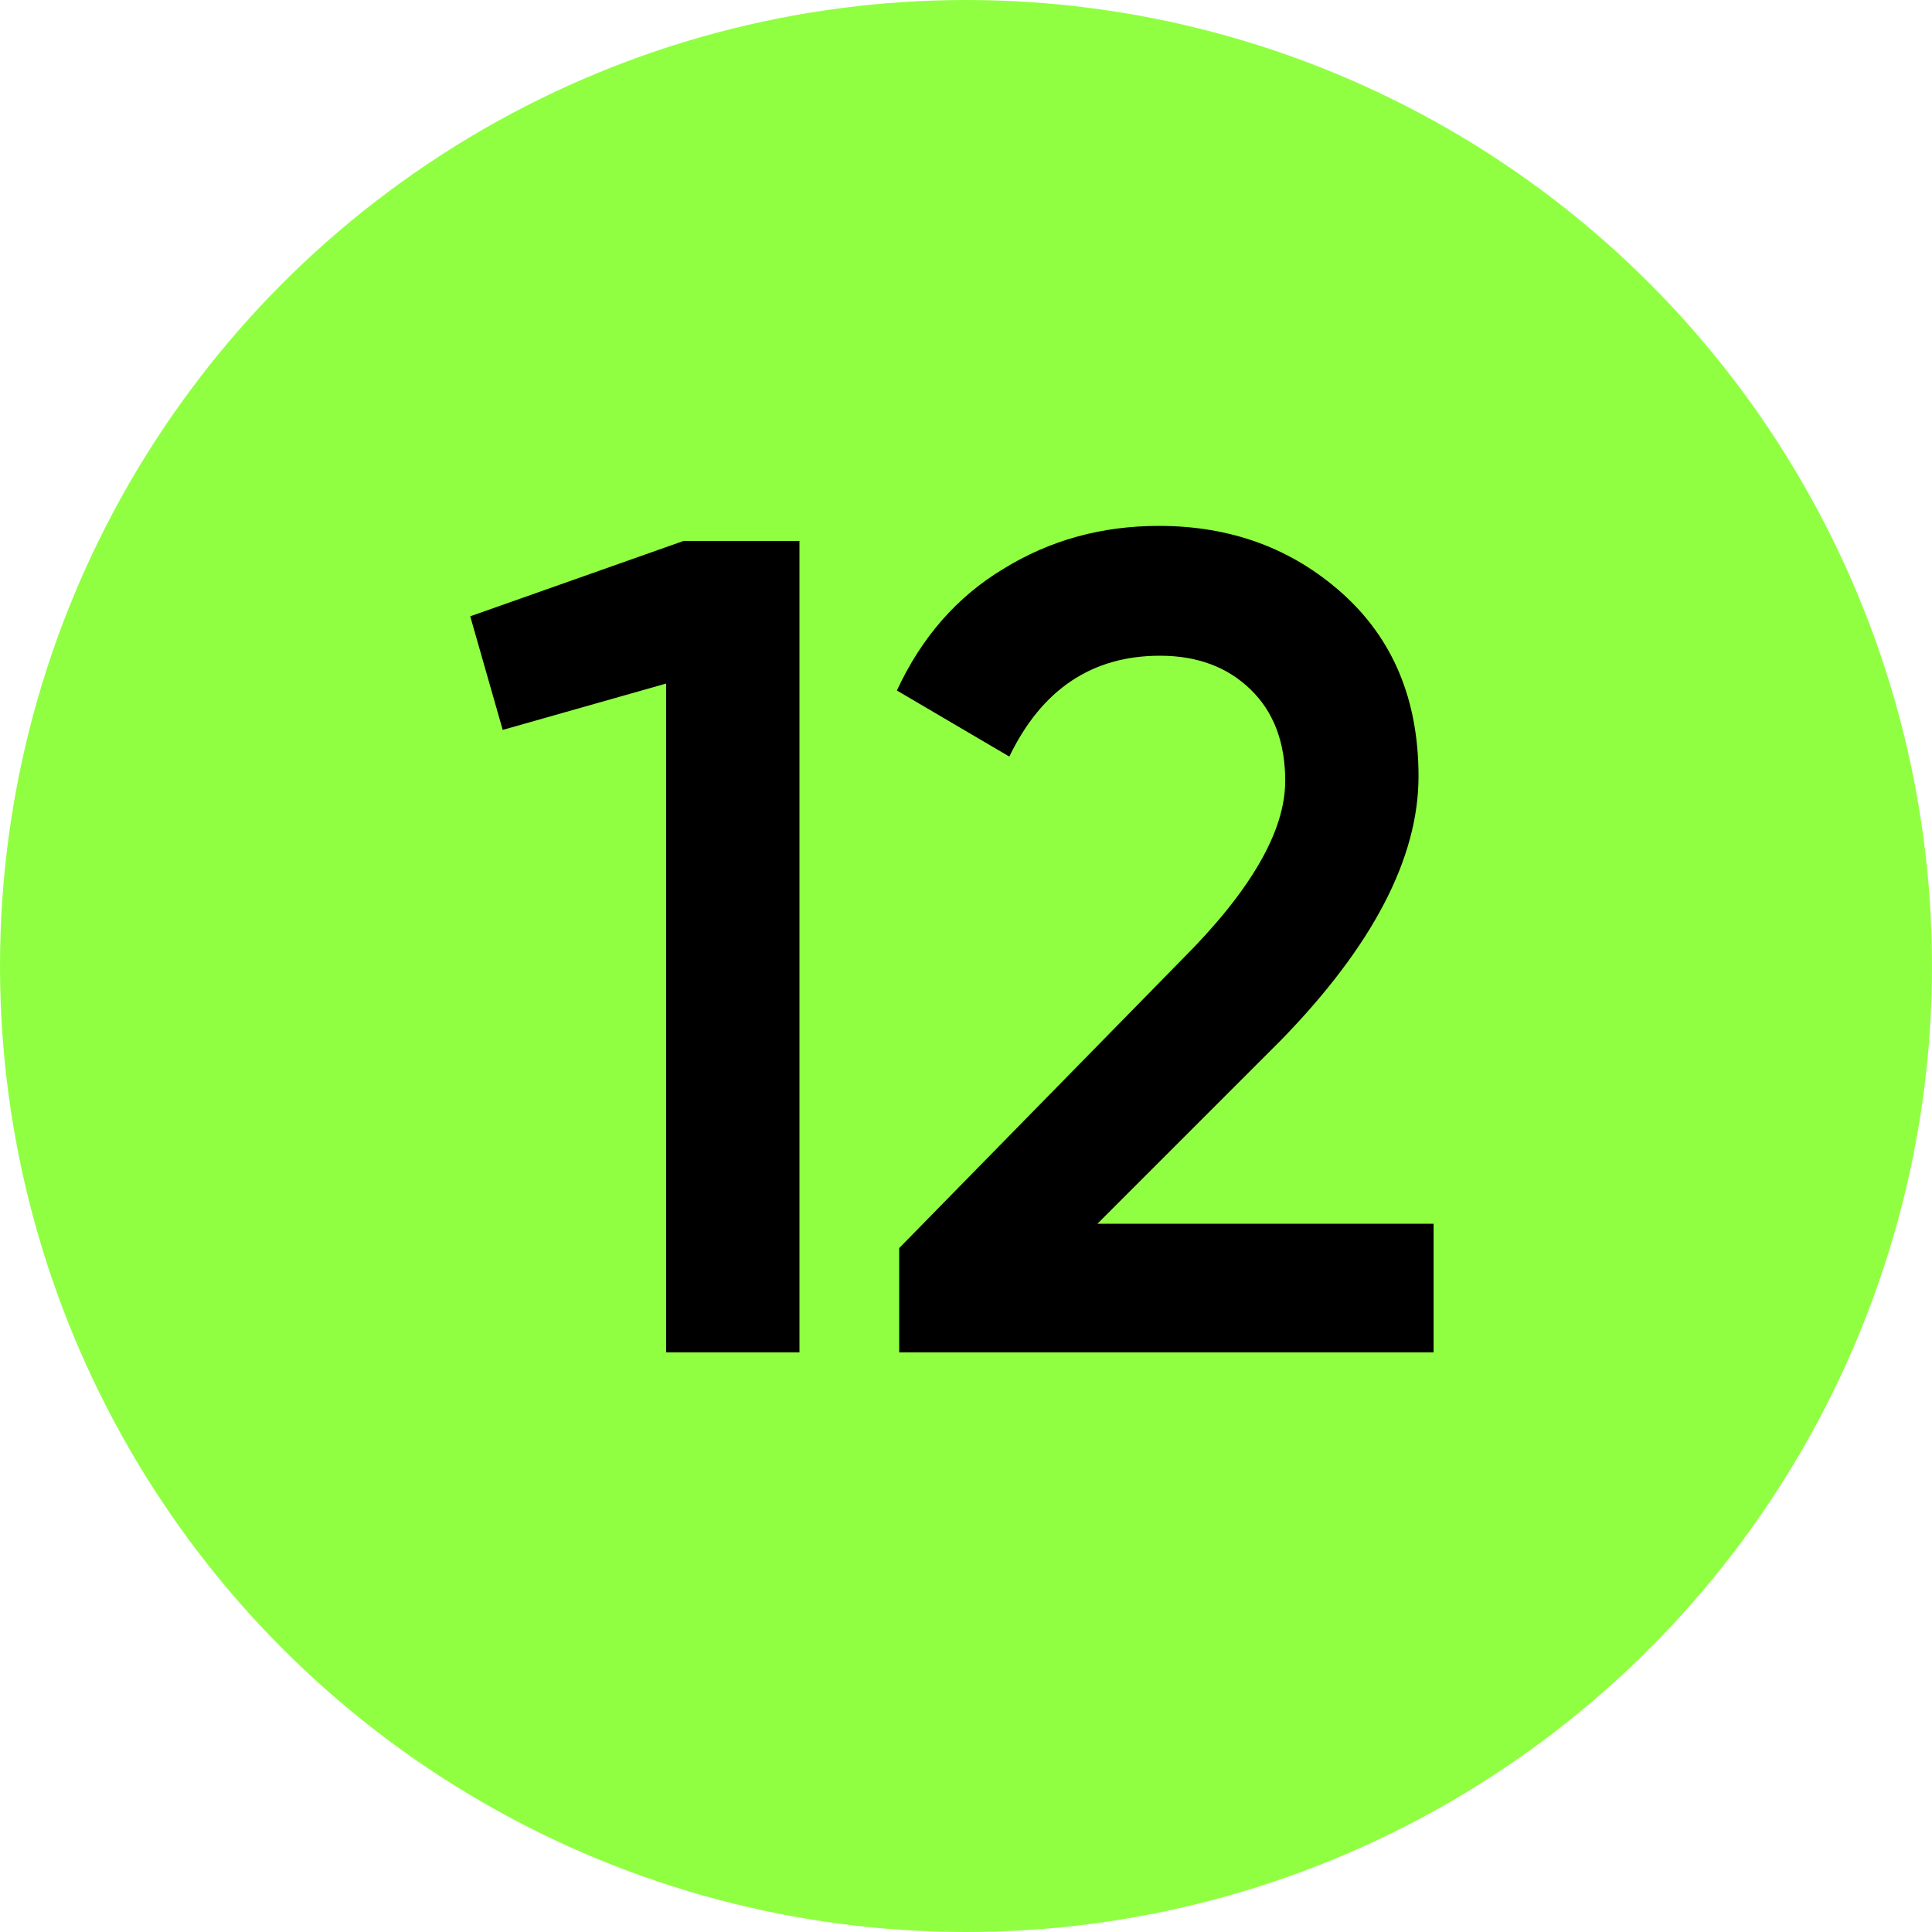 <?xml version="1.0" encoding="UTF-8"?> <svg xmlns="http://www.w3.org/2000/svg" width="40" height="40" viewBox="0 0 40 40" fill="none"><circle cx="20" cy="20" r="20" fill="#90FF42"></circle><path d="M9.736 12.76L14.152 11.2H16.552V28H13.792V14.152L10.408 15.112L9.736 12.76ZM29.681 28H18.617V25.84L24.473 19.864C25.897 18.44 26.609 17.208 26.609 16.168C26.609 15.368 26.369 14.736 25.889 14.272C25.409 13.808 24.785 13.576 24.017 13.576C22.609 13.576 21.569 14.272 20.897 15.664L18.569 14.296C19.081 13.192 19.817 12.352 20.777 11.776C21.737 11.184 22.809 10.888 23.993 10.888C25.481 10.888 26.745 11.352 27.785 12.28C28.841 13.224 29.369 14.488 29.369 16.072C29.369 17.768 28.417 19.592 26.513 21.544L22.721 25.336H29.681V28Z" fill="black"></path></svg> 